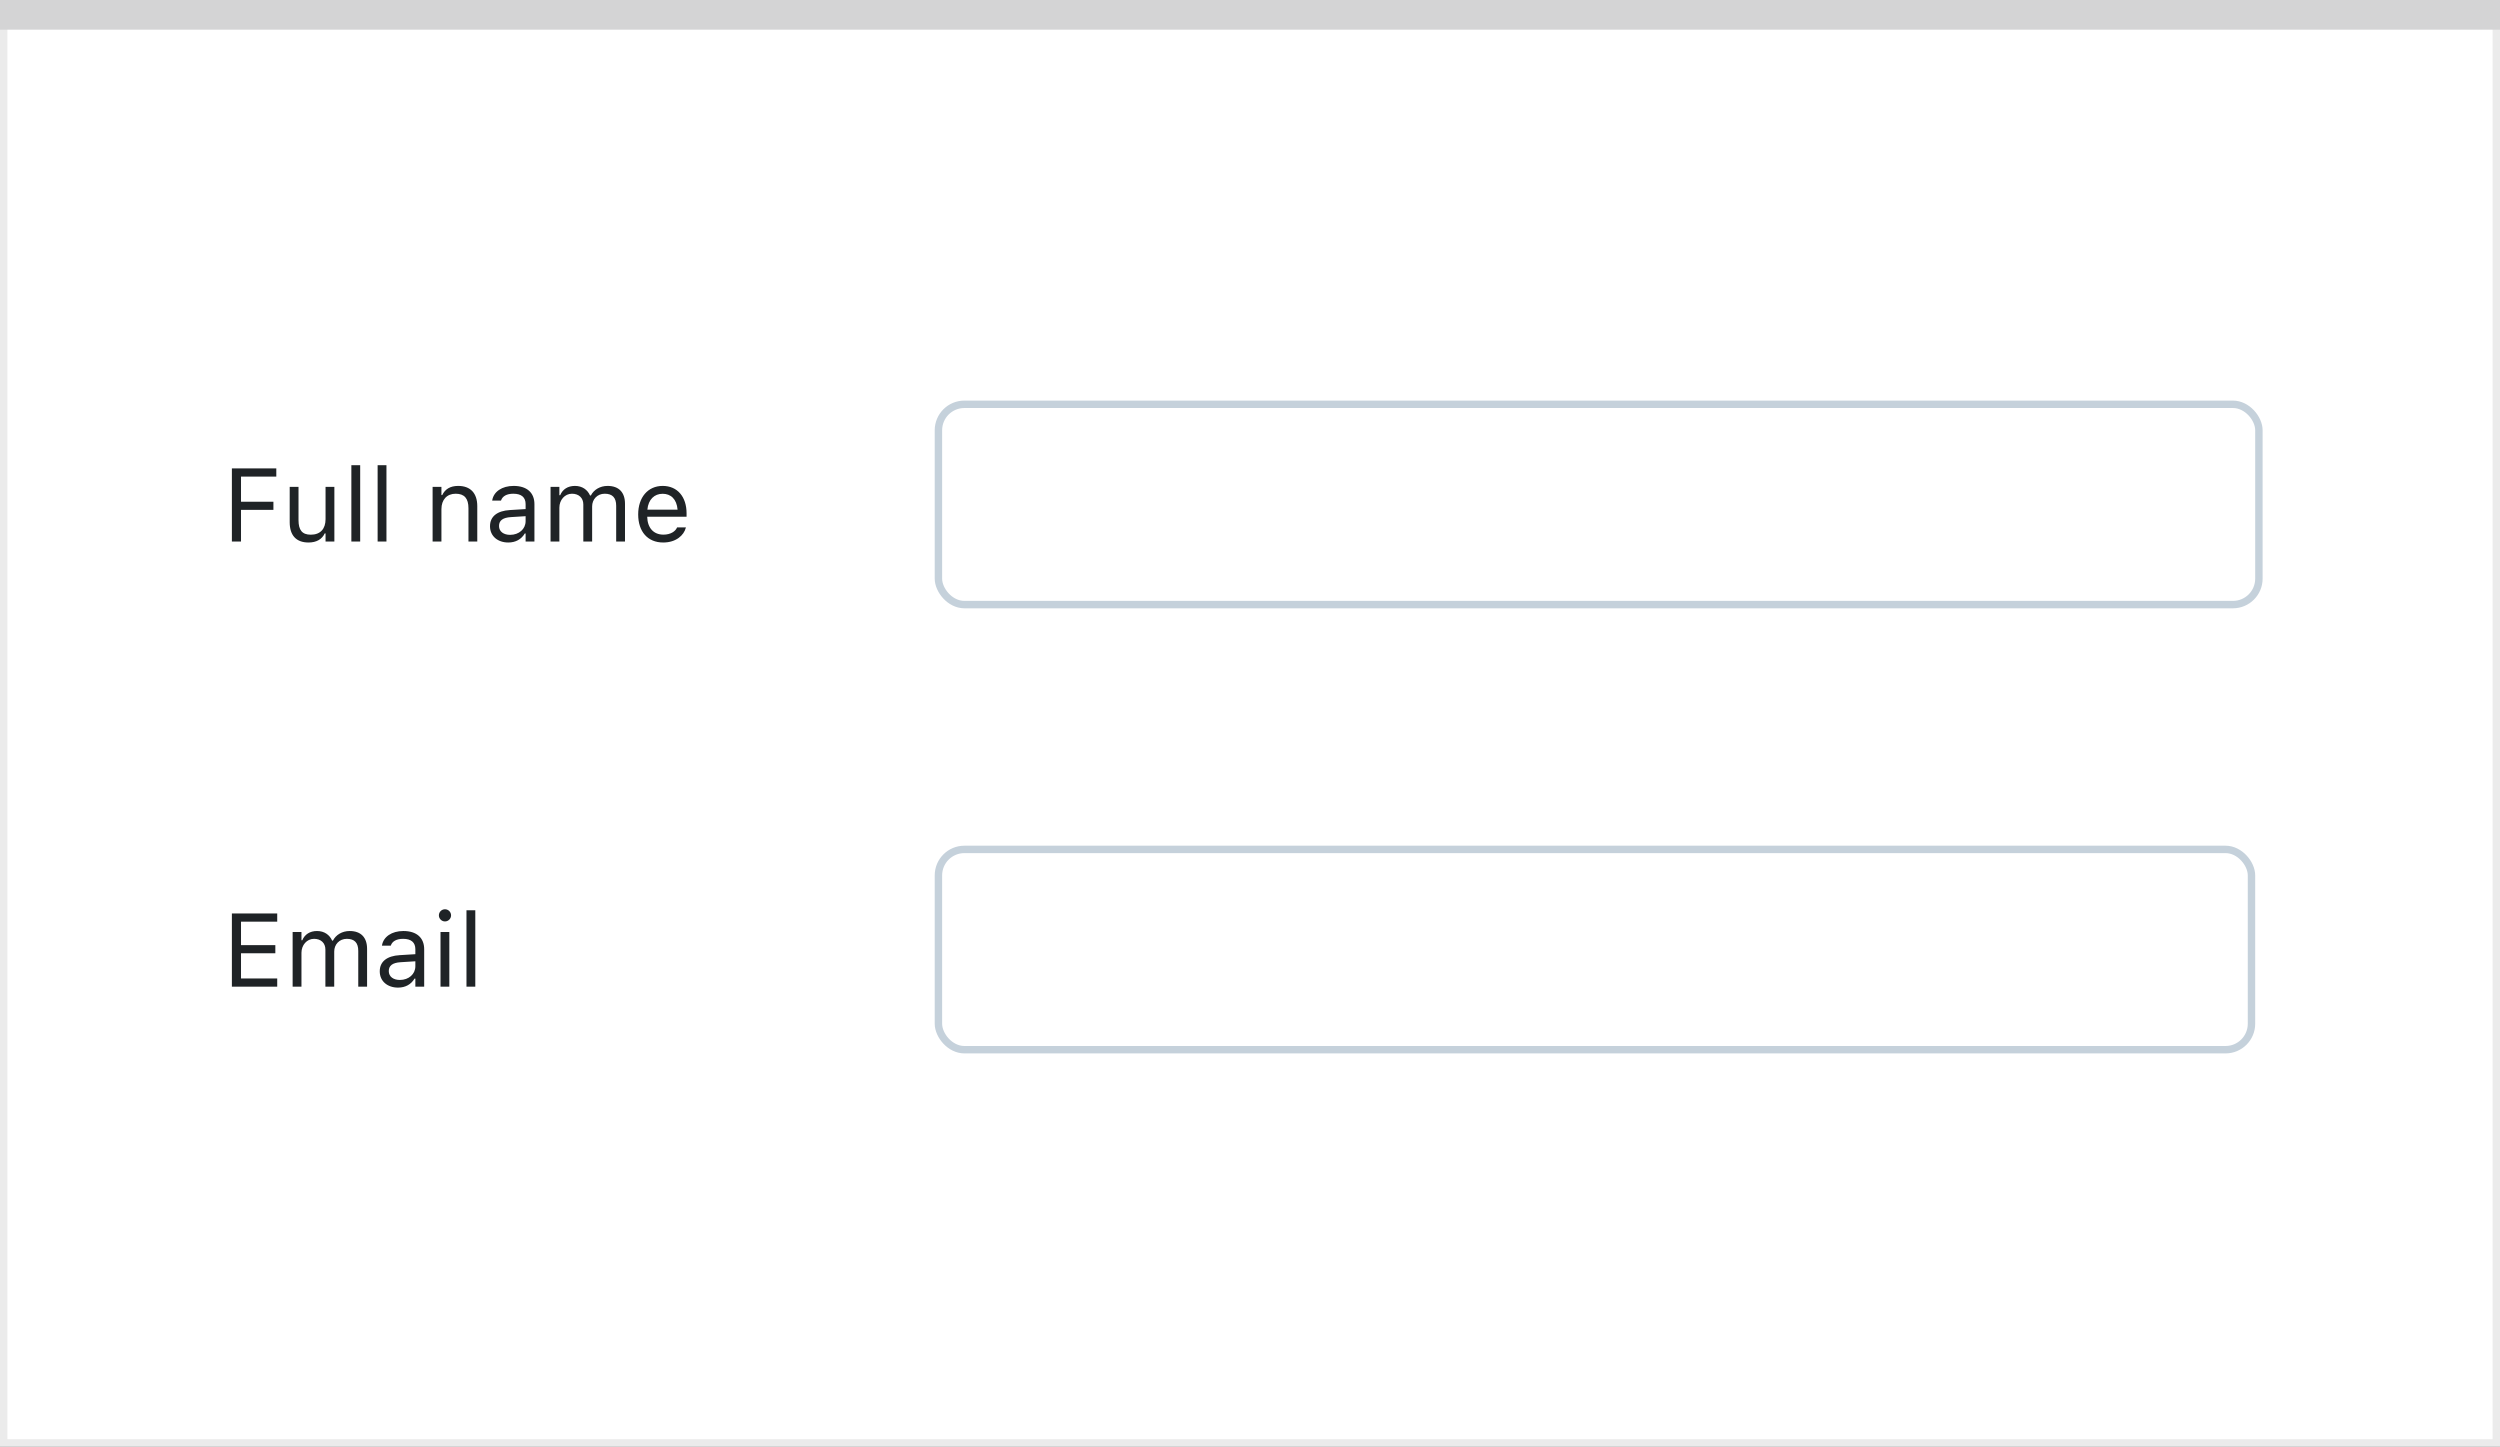 <svg width="337" height="195" viewBox="0 0 337 195" fill="none" xmlns="http://www.w3.org/2000/svg">
<rect x="0" y="0" width="337" height="195" fill="#808080" stroke="none"/>
<rect x="0.5" y="0.5" width="336" height="194" fill="white" stroke="#EBEBEB"/>
<path d="M0 0H337V4H0V0Z" fill="#D4D4D5"/>
<rect x="126.5" y="54.5" width="178" height="27" rx="3.5" fill="white" stroke="#C5D1DB"/>
<path d="M31.258 73H32.488V68.728H36.856V67.634H32.488V64.243H37.246V63.136H31.258V73ZM41.587 73.13C42.667 73.13 43.412 72.686 43.774 71.899H43.884V73H45.073V65.631H43.884V69.992C43.884 71.284 43.193 72.077 41.895 72.077C40.719 72.077 40.24 71.441 40.24 70.115V65.631H39.051V70.402C39.051 72.145 39.912 73.13 41.587 73.13ZM47.363 73H48.553V62.705H47.363V73ZM50.904 73H52.094V62.705H50.904V73ZM58.315 73H59.504V68.639C59.504 67.347 60.249 66.554 61.425 66.554C62.601 66.554 63.148 67.189 63.148 68.516V73H64.337V68.228C64.337 66.478 63.414 65.501 61.76 65.501C60.673 65.501 59.982 65.959 59.613 66.738H59.504V65.631H58.315V73ZM68.514 73.13C69.505 73.13 70.277 72.699 70.742 71.913H70.852V73H72.041V67.955C72.041 66.424 71.036 65.501 69.238 65.501C67.666 65.501 66.545 66.28 66.353 67.436L66.347 67.477H67.536L67.543 67.456C67.734 66.882 68.315 66.554 69.197 66.554C70.298 66.554 70.852 67.046 70.852 67.955V68.625L68.739 68.755C67.023 68.857 66.053 69.616 66.053 70.929V70.942C66.053 72.282 67.112 73.13 68.514 73.13ZM67.269 70.915V70.901C67.269 70.17 67.762 69.773 68.883 69.705L70.852 69.582V70.252C70.852 71.305 69.97 72.098 68.76 72.098C67.905 72.098 67.269 71.66 67.269 70.915ZM74.215 73H75.404V68.434C75.404 67.394 76.136 66.554 77.1 66.554C78.029 66.554 78.631 67.121 78.631 67.996V73H79.82V68.263C79.82 67.326 80.497 66.554 81.522 66.554C82.561 66.554 83.061 67.094 83.061 68.181V73H84.25V67.907C84.25 66.362 83.409 65.501 81.905 65.501C80.887 65.501 80.046 66.014 79.649 66.793H79.54C79.198 66.027 78.501 65.501 77.503 65.501C76.539 65.501 75.842 65.959 75.514 66.752H75.404V65.631H74.215V73ZM89.404 73.13C91.141 73.13 92.193 72.145 92.446 71.147L92.46 71.093H91.27L91.243 71.154C91.045 71.599 90.43 72.07 89.432 72.07C88.119 72.07 87.278 71.182 87.244 69.657H92.549V69.192C92.549 66.991 91.332 65.501 89.329 65.501C87.326 65.501 86.027 67.06 86.027 69.336V69.343C86.027 71.653 87.299 73.13 89.404 73.13ZM89.322 66.561C90.409 66.561 91.216 67.251 91.339 68.707H87.265C87.394 67.306 88.228 66.561 89.322 66.561Z" fill="#1F2326"/>
<rect x="126.5" y="114.5" width="177" height="27" rx="3.5" fill="white" stroke="#C5D1DB"/>
<path d="M31.258 133H37.369V131.893H32.488V128.502H37.116V127.408H32.488V124.243H37.369V123.136H31.258V133ZM39.447 133H40.637V128.434C40.637 127.395 41.368 126.554 42.332 126.554C43.262 126.554 43.863 127.121 43.863 127.996V133H45.053V128.263C45.053 127.326 45.73 126.554 46.755 126.554C47.794 126.554 48.293 127.094 48.293 128.181V133H49.482V127.907C49.482 126.362 48.642 125.501 47.138 125.501C46.119 125.501 45.278 126.014 44.882 126.793H44.773C44.431 126.027 43.733 125.501 42.735 125.501C41.772 125.501 41.074 125.959 40.746 126.752H40.637V125.631H39.447V133ZM53.652 133.13C54.644 133.13 55.416 132.699 55.881 131.913H55.99V133H57.18V127.955C57.18 126.424 56.175 125.501 54.377 125.501C52.805 125.501 51.684 126.28 51.492 127.436L51.485 127.477H52.675L52.682 127.456C52.873 126.882 53.454 126.554 54.336 126.554C55.437 126.554 55.99 127.046 55.99 127.955V128.625L53.878 128.755C52.162 128.857 51.191 129.616 51.191 130.929V130.942C51.191 132.282 52.251 133.13 53.652 133.13ZM52.408 130.915V130.901C52.408 130.17 52.9 129.773 54.022 129.705L55.99 129.582V130.252C55.99 131.305 55.108 132.098 53.898 132.098C53.044 132.098 52.408 131.66 52.408 130.915ZM59.982 124.209C60.434 124.209 60.803 123.84 60.803 123.389C60.803 122.938 60.434 122.568 59.982 122.568C59.531 122.568 59.162 122.938 59.162 123.389C59.162 123.84 59.531 124.209 59.982 124.209ZM59.381 133H60.57V125.631H59.381V133ZM62.881 133H64.07V122.705H62.881V133Z" fill="#1F2326"/>
</svg>
